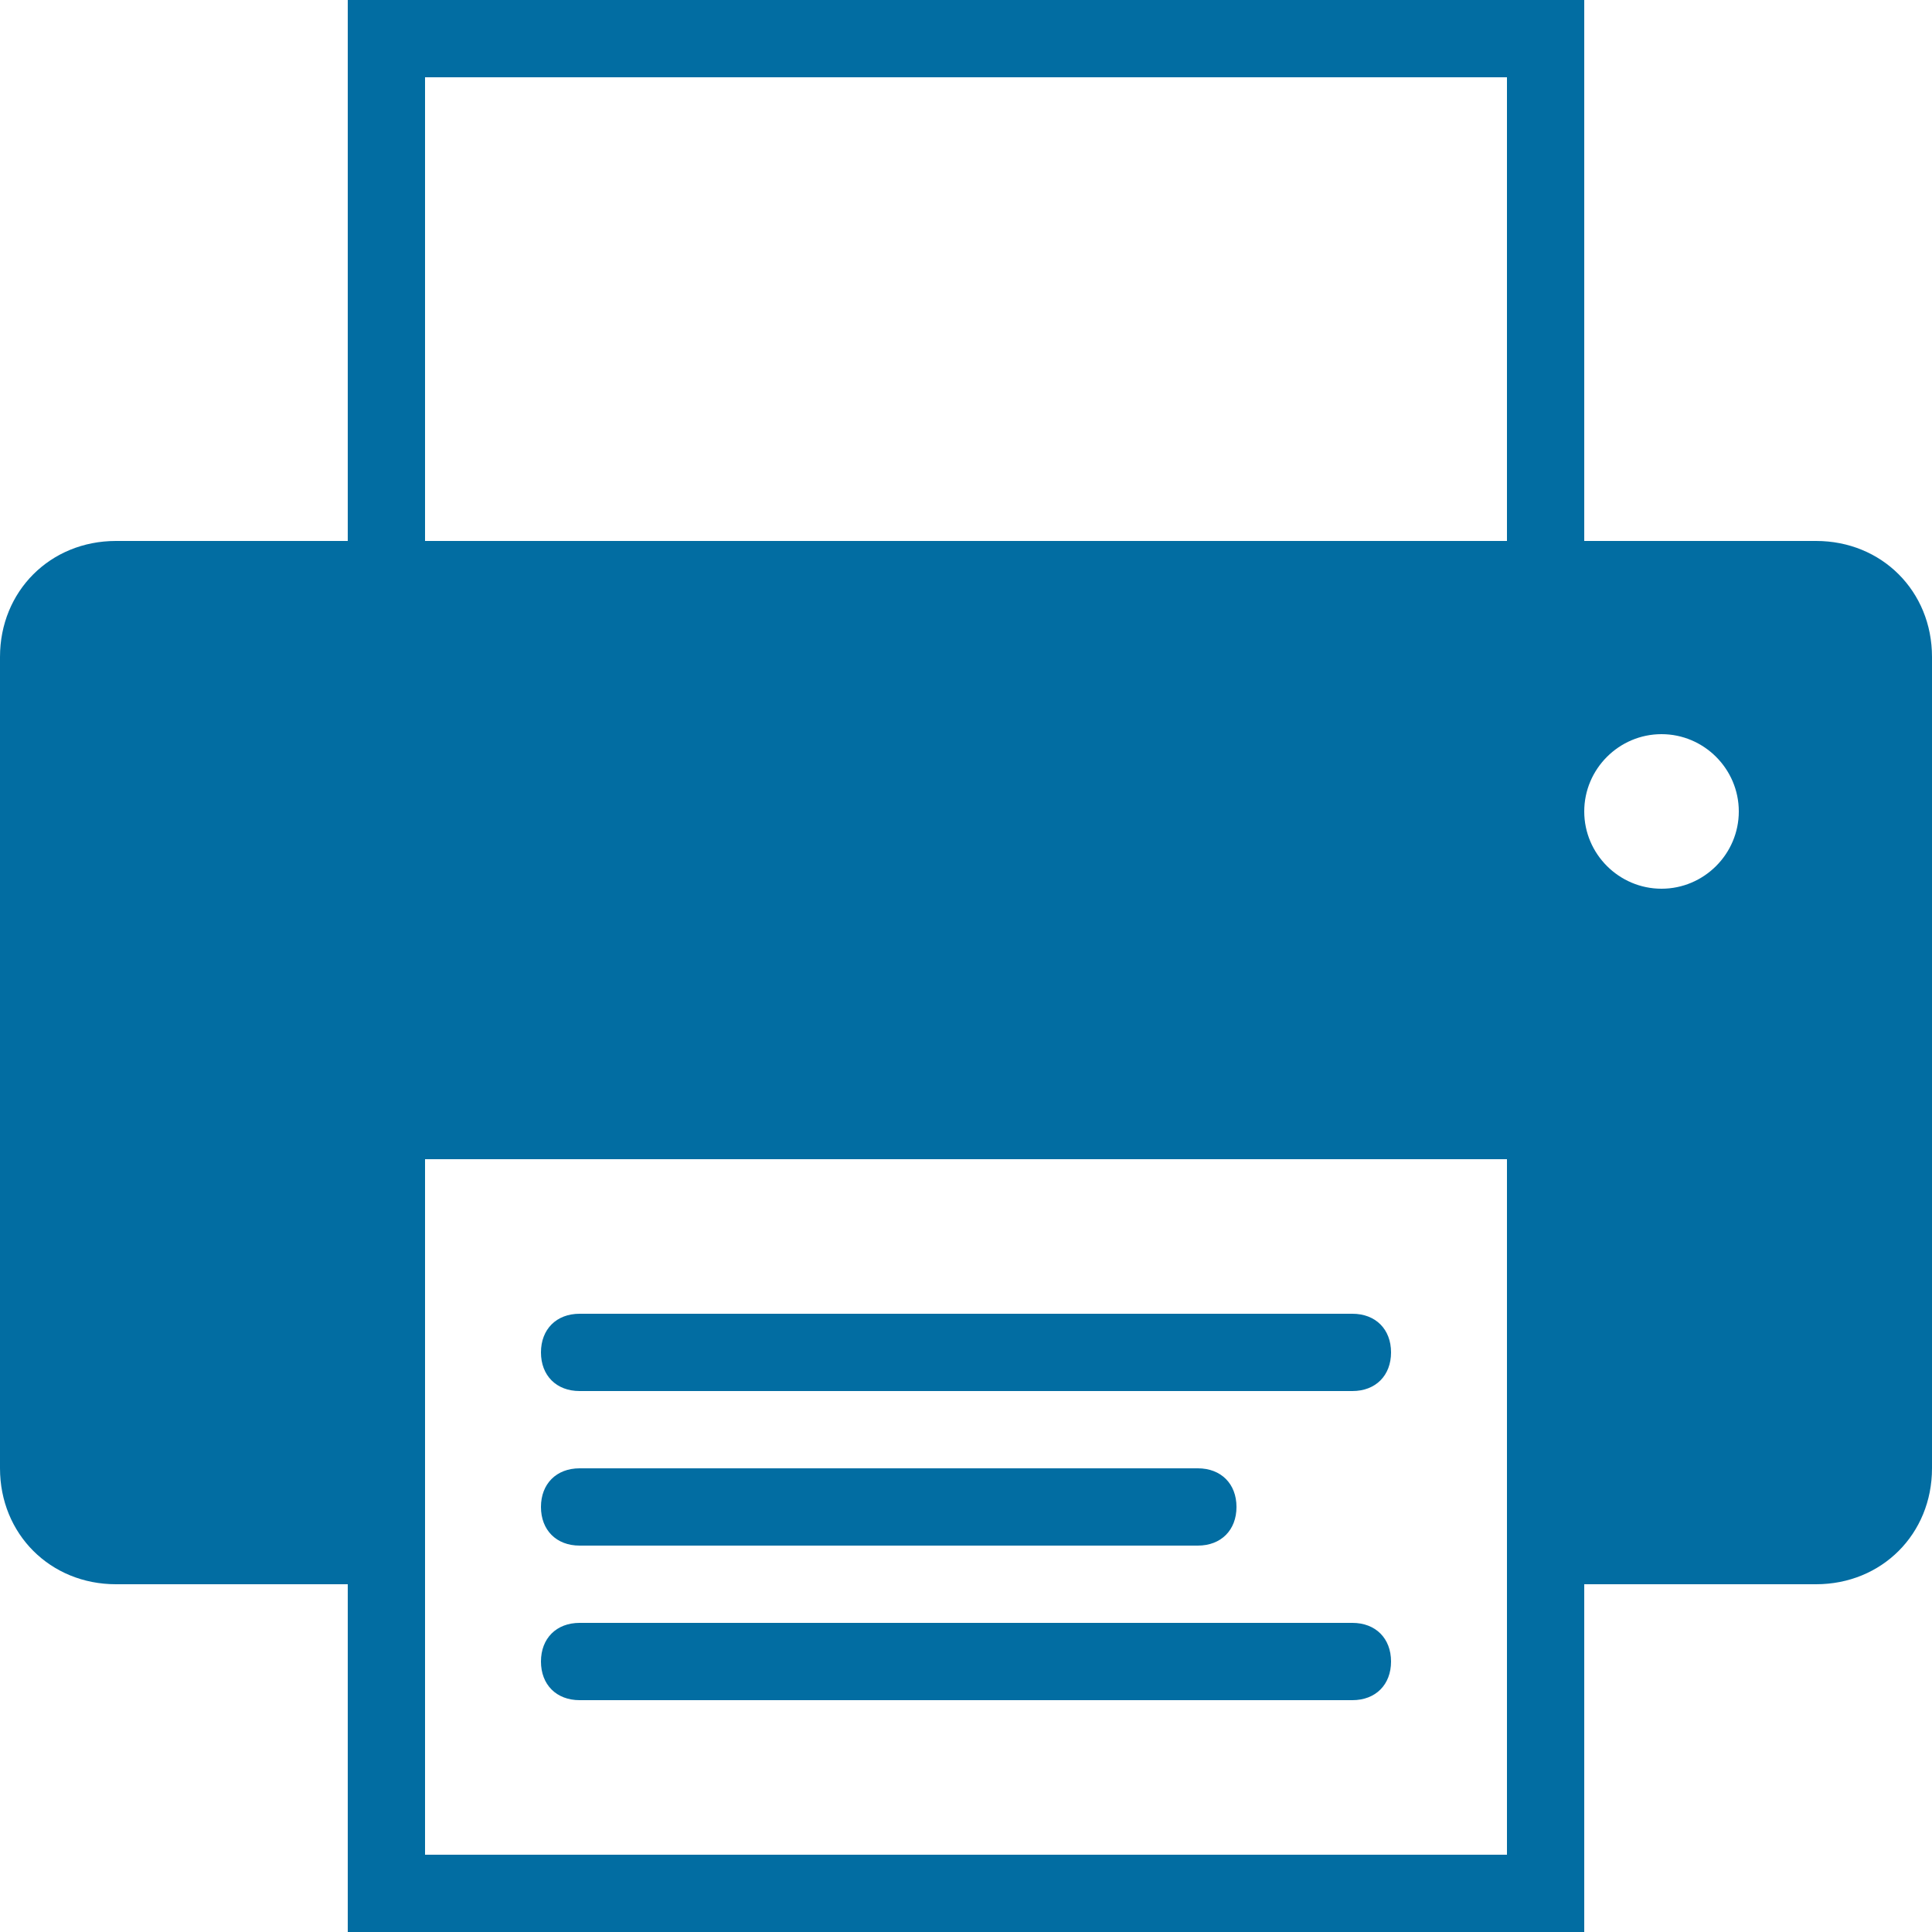 <svg xmlns="http://www.w3.org/2000/svg" viewBox="0 0 50 50" enable-background="new 0 0 50 50" width="50" height="50" style="fill: rgb(2, 109, 162);">
    <path d="M 9 0 L 9 1 L 9 14 L 3 14 C 1.3 14 0 15.3 0 17 L 0 38 C 0 39.7 1.3 41 3 41 L 9 41 L 9 50 L 41 50 L 41 41 L 47 41 C 48.7 41 50 39.7 50 38 L 50 17 C 50 15.3 48.7 14 47 14 L 41 14 L 41 1 L 41 0 L 40 0 L 10 0 L 9 0 z M 11 2 L 39 2 L 39 14 L 11 14 L 11 2 z M 43 19 C 44.1 19 45 19.9 45 21 C 45 22.1 44.1 23 43 23 C 41.9 23 41 22.1 41 21 C 41 19.9 41.9 19 43 19 z M 11 30 L 39 30 L 39 48 L 11 48 L 11 30 z M 15 34 C 14.4 34 14 34.4 14 35 C 14 35.6 14.4 36 15 36 L 35 36 C 35.6 36 36 35.6 36 35 C 36 34.4 35.6 34 35 34 L 15 34 z M 15 38 C 14.4 38 14 38.4 14 39 C 14 39.6 14.4 40 15 40 L 31 40 C 31.6 40 32 39.6 32 39 C 32 38.4 31.6 38 31 38 L 15 38 z M 15 42 C 14.4 42 14 42.4 14 43 C 14 43.6 14.4 44 15 44 L 35 44 C 35.6 44 36 43.6 36 43 C 36 42.4 35.6 42 35 42 L 15 42 z"/>
</svg>